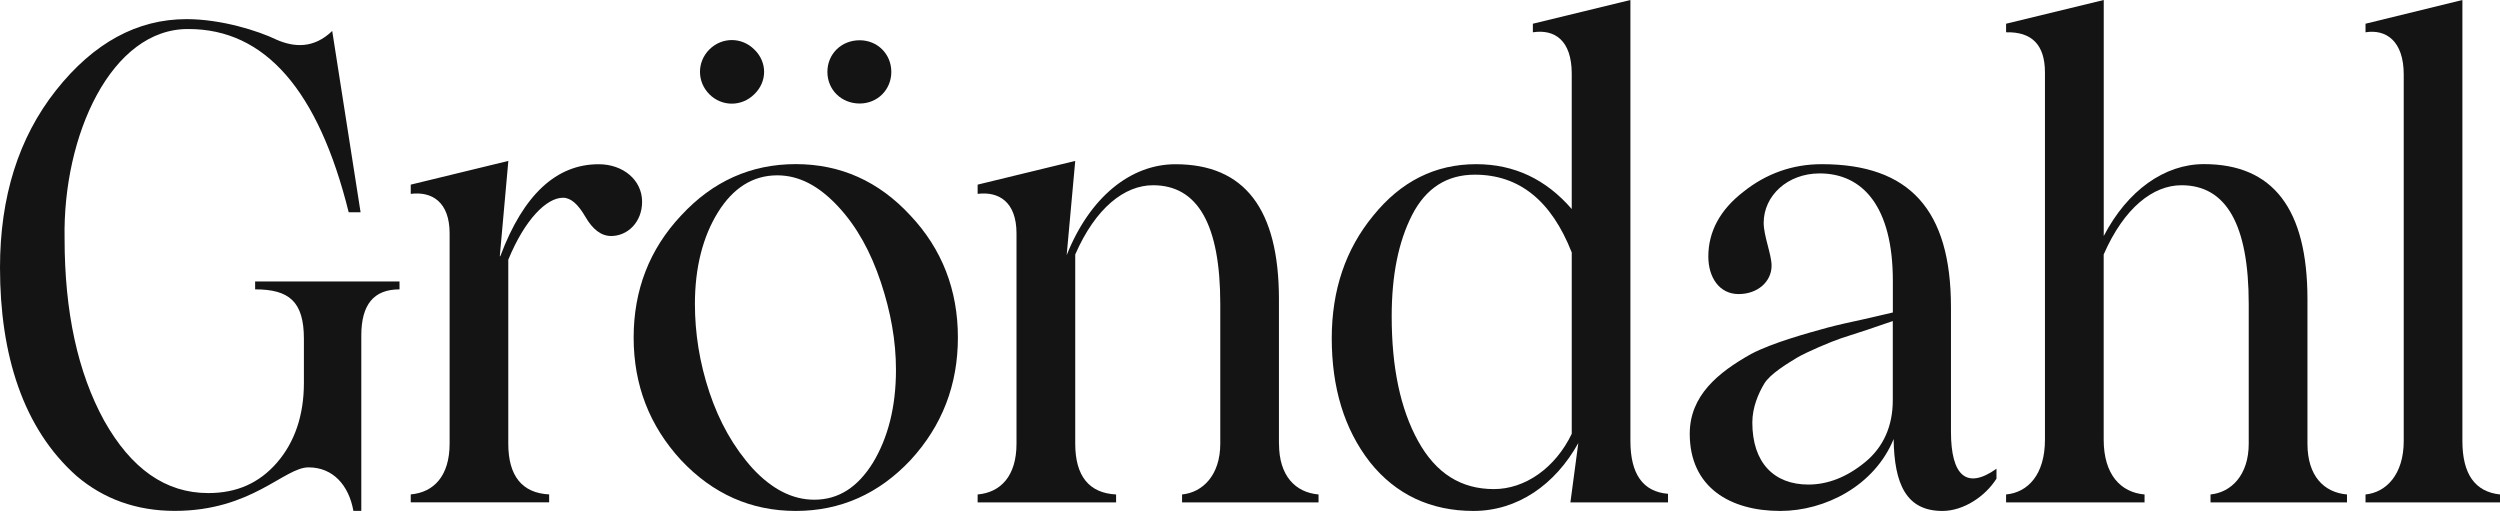 <svg xmlns="http://www.w3.org/2000/svg" xmlns:xlink="http://www.w3.org/1999/xlink" id="Layer_1" x="0px" y="0px" viewBox="0 0 414.19 84.65" style="enable-background:new 0 0 414.19 84.65;" xml:space="preserve"><style type="text/css">	.st0{fill:#141414;}</style><g>	<path class="st0" d="M9.28,14.96C15.51,7.1,22.72,3.17,30.91,3.17c5.79,0,11.91,1.96,14.85,3.38c2.95,1.31,6.23,1.53,9.28-1.42  l4.7,30.04h-1.97C52.75,14.96,43.91,4.81,31.24,4.81C18.46,4.7,10.38,22.39,10.7,39.54c0,12.12,2.18,22.17,6.55,30.14  c4.48,7.97,10.16,12.01,17.26,12.01c4.7,0,8.41-1.64,11.36-5.02c2.95-3.39,4.48-7.86,4.48-13.22v-7.32c0-6.23-2.51-8.19-8.08-8.19  v-1.31h23.92v1.31c-4.26,0-6.33,2.51-6.33,7.65v29.05h-1.31c-0.76-4.26-3.39-7.21-7.43-7.21s-9.39,7.21-22.17,7.21  c-6.33,0-11.8-1.97-16.27-5.79C3.82,70.99,0,58.76,0,44.34C0,32.66,3.06,22.83,9.28,14.96z"></path>	<path class="st0" d="M106.38,33.42c0,3.39-2.4,5.68-5.13,5.68c-1.64,0-3.06-1.09-4.26-3.17c-1.2-2.07-2.4-3.17-3.71-3.17  c-2.73,0-6.33,3.6-9.07,10.27v30.47c0,5.35,2.29,8.19,6.77,8.41v1.31H68.05v-1.31c3.82-0.33,6.44-3.06,6.44-8.41V38.67  c0-5.24-2.95-6.99-6.44-6.55v-1.53l16.17-3.93l-1.42,15.84l0.11-0.11c3.82-10.16,9.28-15.18,16.27-15.18  C103.22,27.2,106.38,29.82,106.38,33.42z"></path>	<path class="st0" d="M131.84,84.65c-7.43,0-13.76-2.84-19-8.41c-5.24-5.68-7.86-12.45-7.86-20.32c0-7.86,2.62-14.64,7.86-20.21  c5.24-5.68,11.58-8.52,19-8.52s13.76,2.84,19,8.52c5.24,5.57,7.86,12.34,7.86,20.21c0,7.86-2.62,14.64-7.86,20.32  C145.6,81.81,139.26,84.65,131.84,84.65z M144.62,76.67c2.51-4.15,3.82-9.28,3.82-15.4c0-4.81-0.87-9.61-2.51-14.53  c-1.64-4.92-3.93-9.17-7.1-12.56s-6.44-5.13-10.05-5.13c-4.04,0-7.32,2.08-9.83,6.12c-2.51,4.04-3.82,9.17-3.82,15.18  c0,4.81,0.76,9.72,2.4,14.64c1.64,4.92,4.04,9.17,7.21,12.67c3.17,3.39,6.55,5.13,10.16,5.13  C138.94,82.79,142.1,80.72,144.62,76.67z M117.53,15.62c-2.08-2.08-2.08-5.35,0-7.43c2.08-2.07,5.35-2.07,7.43,0  c2.18,2.08,2.18,5.35,0,7.43C122.88,17.69,119.6,17.69,117.53,15.62z M137.08,11.91c0-2.95,2.29-5.24,5.35-5.24  c2.95,0,5.24,2.29,5.24,5.24s-2.29,5.24-5.24,5.24C139.37,17.15,137.08,14.85,137.08,11.91z"></path>	<path class="st0" d="M211.9,73.51c0,5.35,2.73,8.08,6.55,8.41v1.31h-22.61v-1.31c3.39-0.33,6.33-3.17,6.33-8.41V50.35  c0-13.11-3.71-19.66-11.14-19.66c-4.7,0-9.5,3.71-12.89,11.47v31.35c0,5.35,2.29,8.19,6.77,8.41v1.31h-22.94v-1.31  c3.82-0.33,6.44-3.06,6.44-8.41V38.67c0-5.24-2.95-6.99-6.44-6.55v-1.53l16.17-3.93l-1.42,15.62c3.82-9.61,10.59-15.07,18.02-15.07  c11.47,0,17.15,7.43,17.15,22.39V73.51z"></path>	<path class="st0" d="M270.12,73.07c0,5.46,2.08,8.41,6.23,8.74v1.42h-16.17l1.31-9.83c-3.82,6.88-10.05,11.25-17.37,11.25  c-7.1,0-12.89-2.73-17.15-8.08c-4.26-5.46-6.33-12.34-6.33-20.53c0-7.97,2.29-14.75,6.88-20.32c4.59-5.68,10.27-8.52,17.04-8.52  c6.33,0,11.58,2.51,15.84,7.43V12.23c0-5.57-2.84-7.43-6.44-6.88V3.93L270.12,0V73.07z M260.4,71.87V41.83  c-3.39-8.63-8.74-12.89-16.06-12.89c-4.59,0-8.08,2.19-10.38,6.66c-2.29,4.48-3.39,10.05-3.39,16.82c0,8.41,1.42,15.29,4.37,20.64  c2.95,5.35,7.1,7.97,12.56,7.97C252.64,81.04,257.67,77.55,260.4,71.87z"></path>	<path class="st0" d="M279.95,71.87c0-6.33,4.7-10.16,10.16-13.22c3.5-1.86,9.5-3.5,12.67-4.37c1.64-0.44,3.6-0.87,6.12-1.42  l4.7-1.09v-5.24c0-12.34-5.02-17.8-12.12-17.8c-5.35,0-9.28,3.71-9.28,8.19c0,2.18,1.31,5.24,1.31,7.1c0,2.62-2.29,4.7-5.46,4.7  c-3.17,0-5.02-2.73-5.02-6.22c0-4.15,1.97-7.76,5.79-10.71c3.82-3.06,8.19-4.59,13-4.59c14.53,0,21.41,7.54,21.41,23.7v20.64  c0,7.32,2.62,9.61,7.54,6.12v1.64c-1.86,2.95-5.46,5.35-8.96,5.35c-6.01,0-7.97-4.48-8.08-11.91  c-3.17,7.75-11.36,11.91-18.79,11.91C286.61,84.65,279.95,80.72,279.95,71.87z M309,76.57c3.06-2.51,4.59-6.01,4.59-10.27V53.19  l-4.15,1.42l-4.37,1.42c-1.64,0.55-5.79,2.29-7.43,3.28c-1.42,0.87-4.37,2.62-5.35,4.26c-0.98,1.64-1.97,3.93-1.97,6.44  c0,6.66,3.6,10.27,9.28,10.27C302.78,80.28,305.94,79.08,309,76.57z"></path>	<path class="st0" d="M382.29,73.51c0,5.35,2.73,8.08,6.55,8.41v1.31h-22.61v-1.31c3.39-0.33,6.33-3.17,6.33-8.41V50.35  c0-13.11-3.71-19.66-11.14-19.66c-4.7,0-9.5,3.71-12.89,11.47v30.69c0,5.79,2.84,8.74,6.77,9.07v1.31h-22.94v-1.31  c3.6-0.33,6.44-3.28,6.44-9.07V12.01c0-4.59-2.18-6.77-6.44-6.66V3.93L348.54,0v39.1c3.93-7.54,10.05-11.91,16.6-11.91  c11.47,0,17.15,7.43,17.15,22.39V73.51z"></path>	<path class="st0" d="M391.91,83.23v-1.31c3.39-0.33,6.33-3.28,6.33-8.85V12.34c0-5.57-2.95-7.54-6.33-6.99V3.93L407.96,0v73.07  c0,5.46,2.08,8.41,6.23,8.85v1.31H391.91z"></path></g></svg>